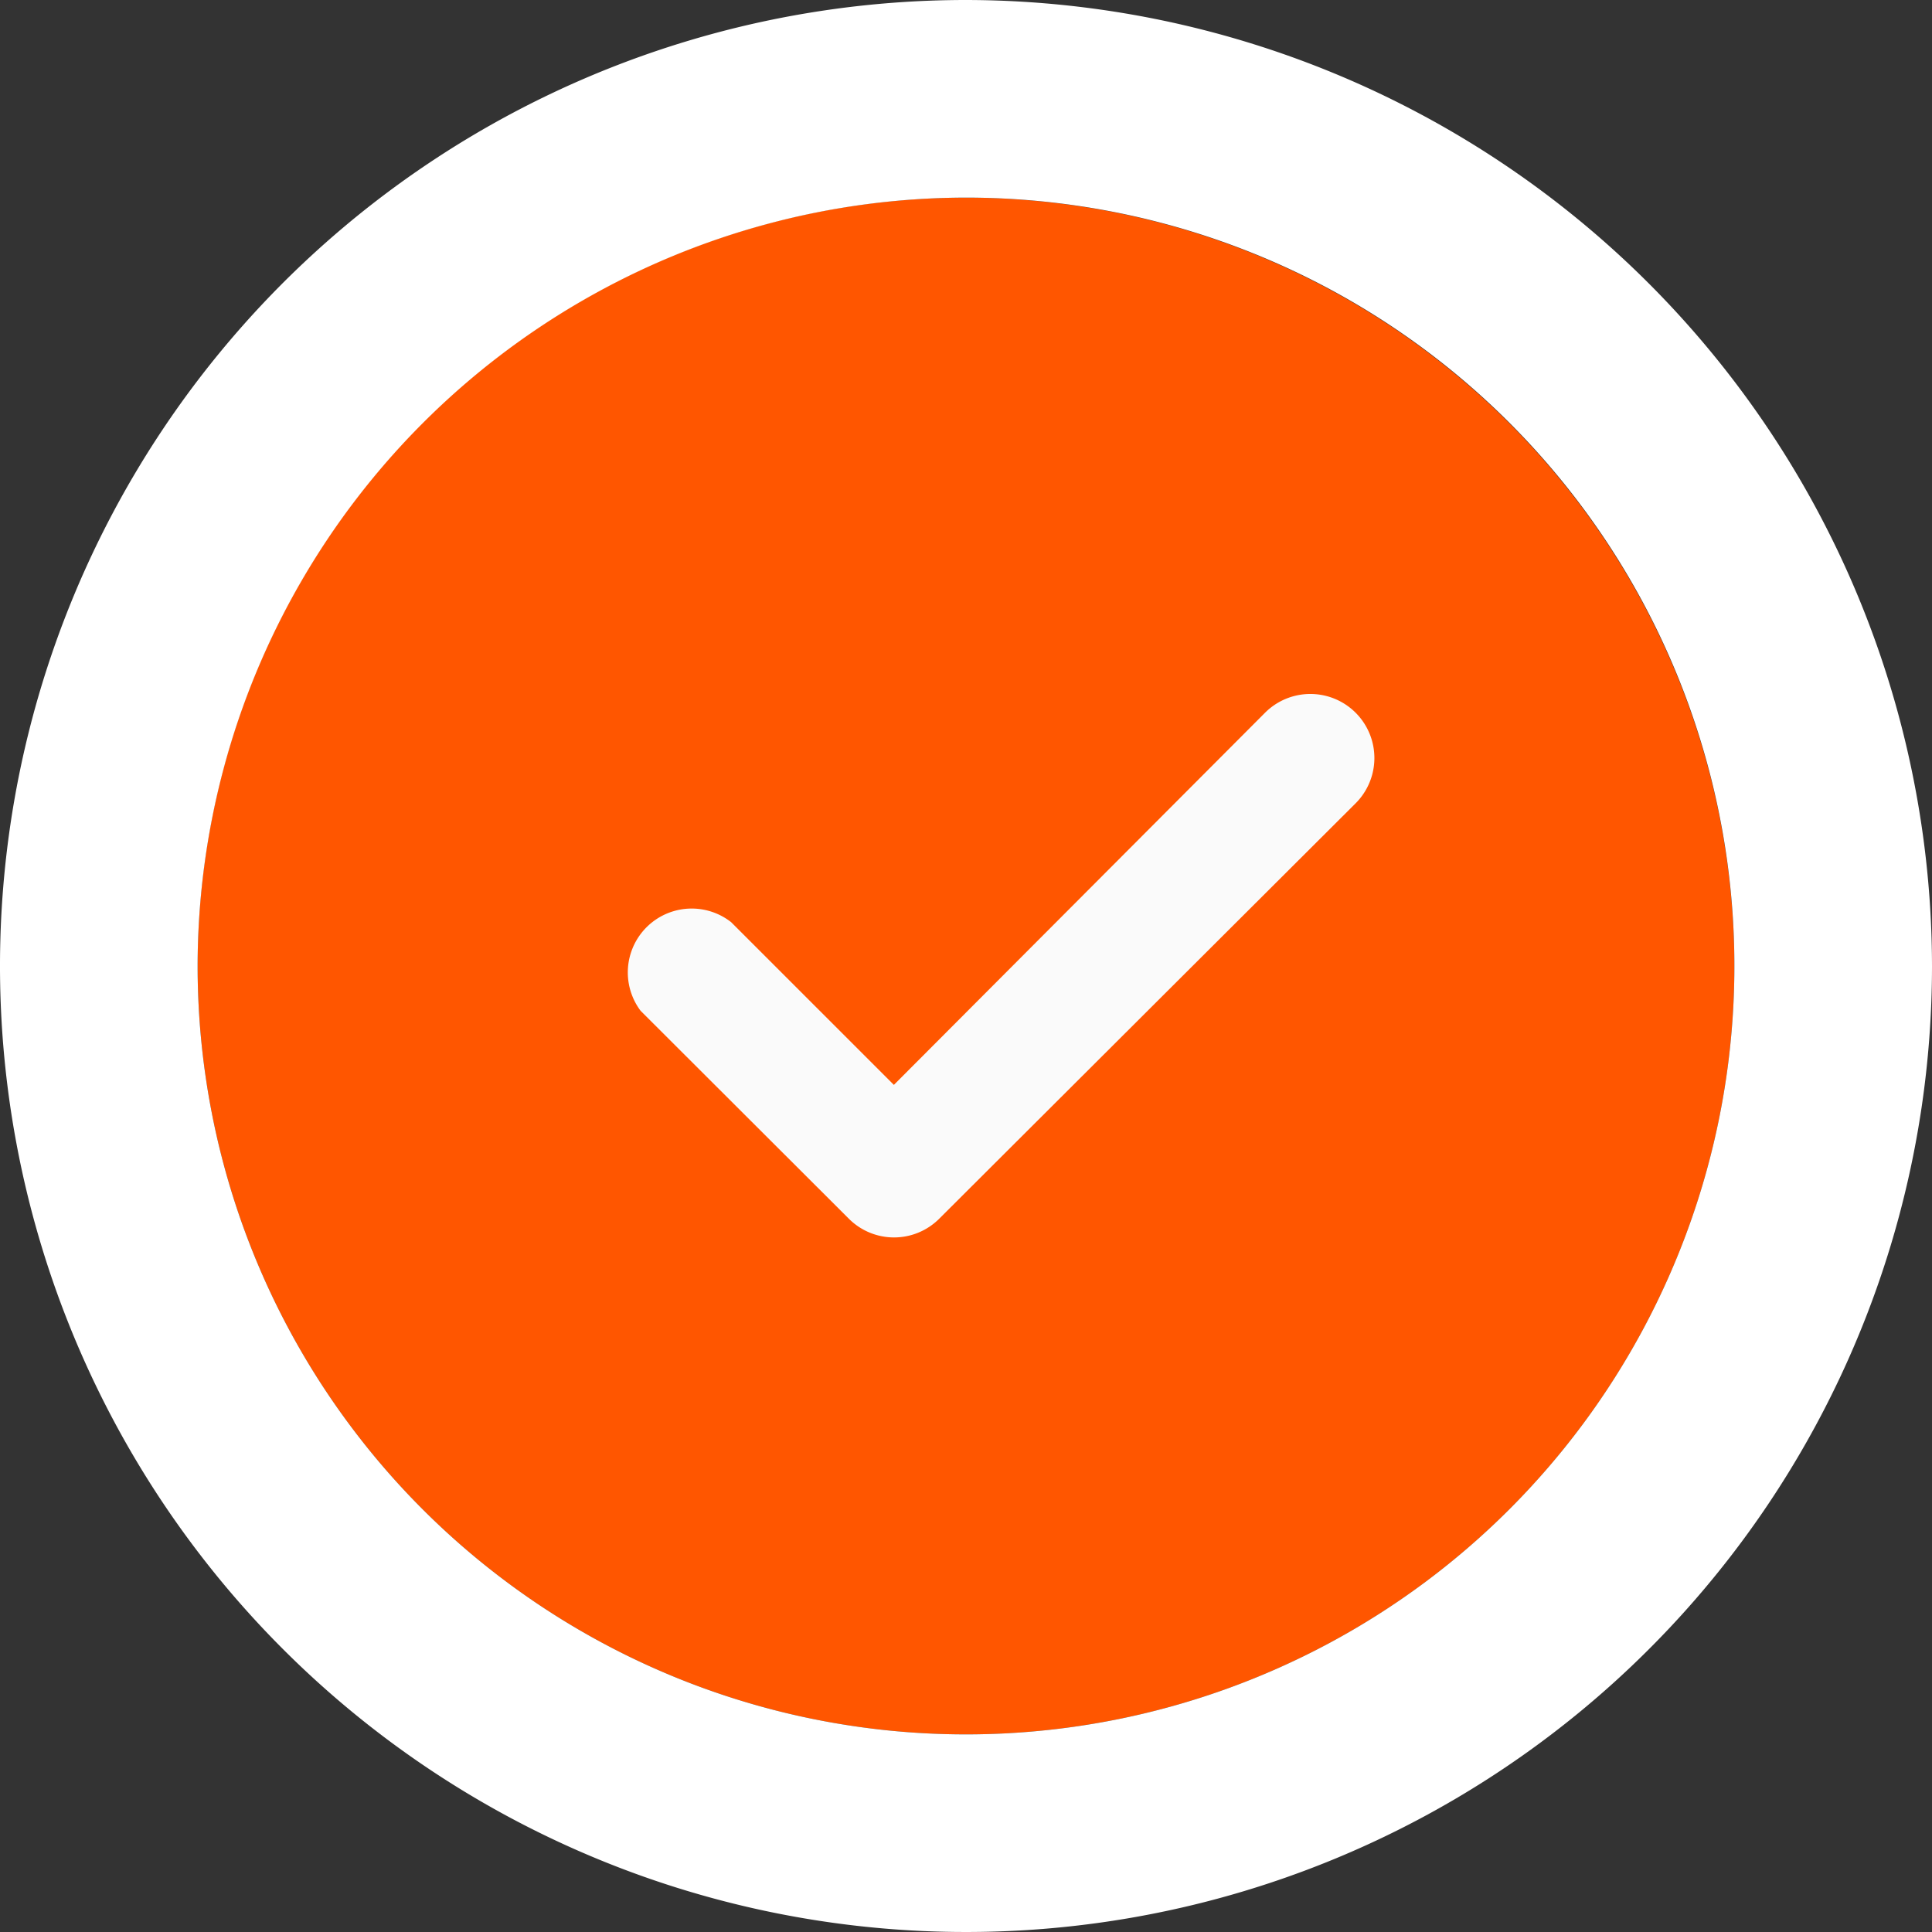 <svg xmlns="http://www.w3.org/2000/svg" viewBox="0 0 58.66 58.66"><rect x="0" y="0" width="58.66" height="58.66" fill="#333333" stroke="none"/><defs><style>.cls-1{fill:#ff5600}.cls-2{fill:#fff}.cls-3{fill:#fafafa}</style></defs><g id="レイヤー_2" data-name="レイヤー 2"><g id="レイヤー_1-2" data-name="レイヤー 1"><path class="cls-1" d="M29.33 6A23.33 23.33.0 1 0 52.66 29.33 23.36 23.36.0 0 0 29.33 6z"/><path class="cls-2" d="M29.33 6A23.33 23.33.0 1 1 6 29.33 23.36 23.36.0 0 1 29.33 6m0-6A29.33 29.33.0 1 0 58.66 29.33 29.37 29.37.0 0 0 29.33.0z"/><path class="cls-3" d="M41.16 24.39 28.52 37a1.94 1.94.0 0 1-2.75.0l-6.32-6.31A1.94 1.94.0 0 1 22.2 28l4.94 4.94L38.41 21.64a1.94 1.94.0 0 1 2.75 2.75z"/></g></g></svg>
